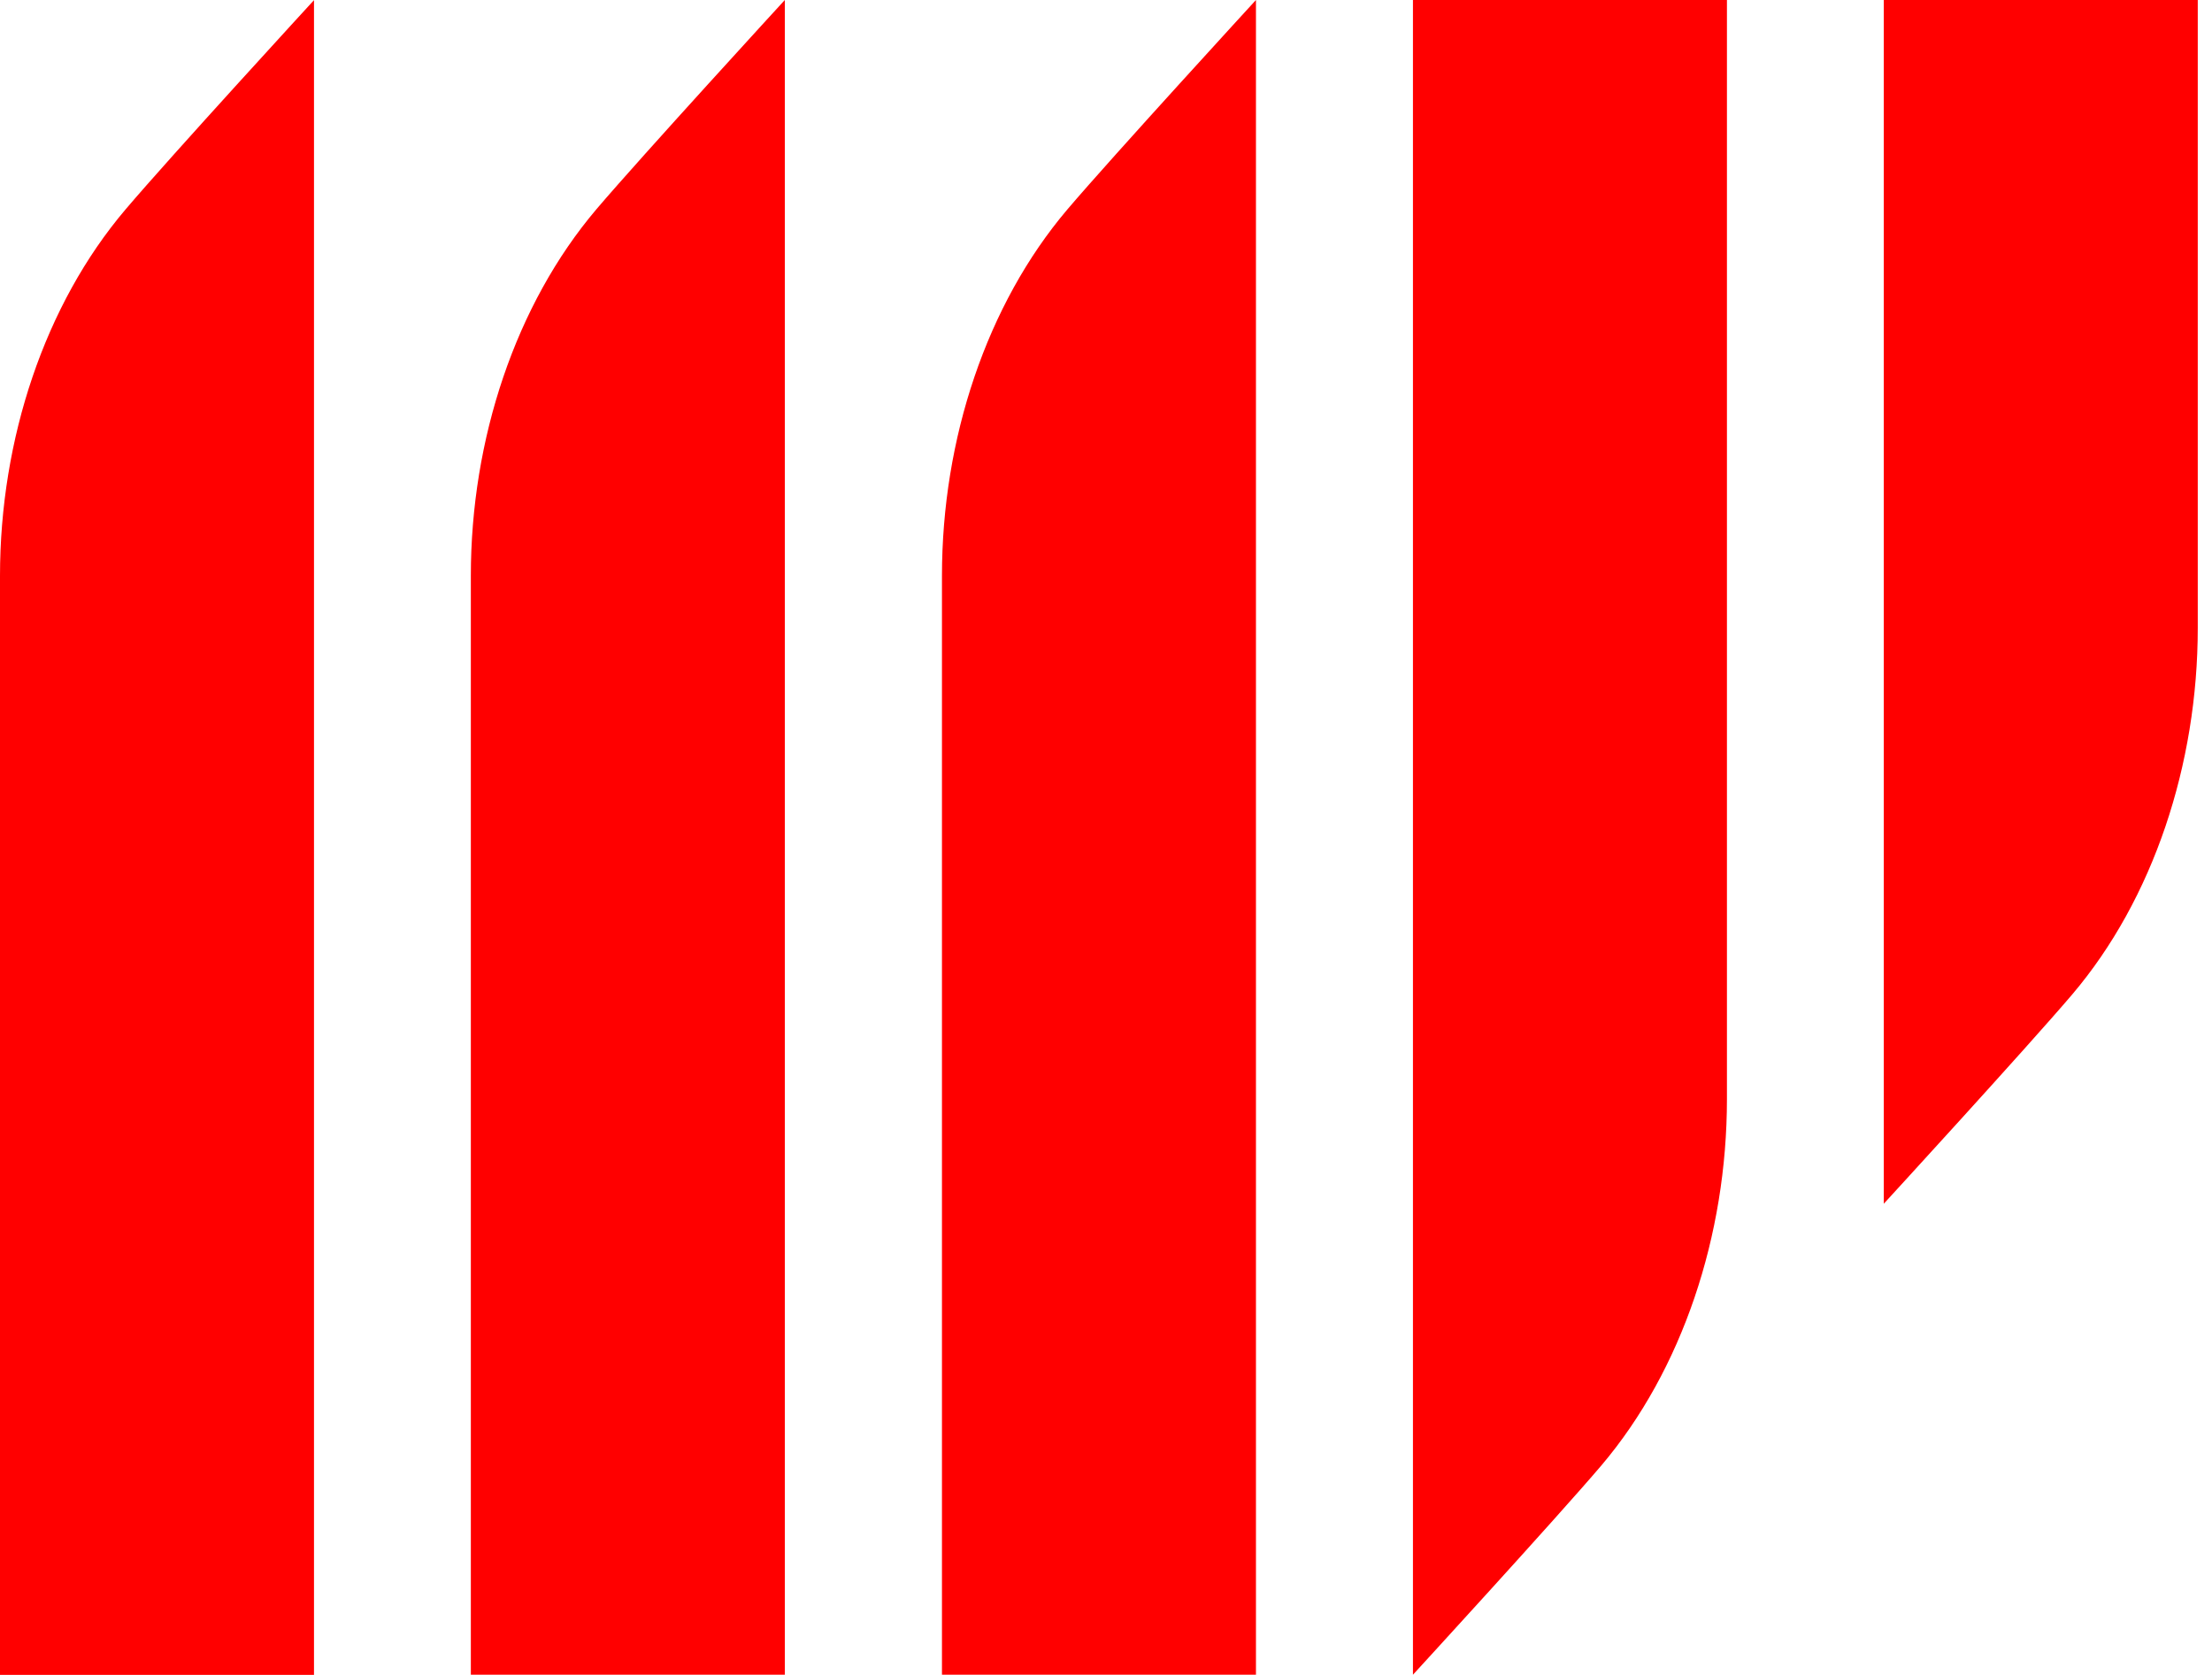 <svg width="140" height="106" viewBox="0 0 140 106" fill="none" xmlns="http://www.w3.org/2000/svg">
<path fill-rule="evenodd" clip-rule="evenodd" d="M7.945 13.255C10.824 9.862 19.873 0.009 19.873 0.009V106H0C0 106 0 53.972 0 36.446C0 27.79 2.832 19.274 7.945 13.255ZM29.8 36.436C29.8 53.963 29.8 105.991 29.8 105.991H49.672V0C49.672 0 40.633 9.852 37.745 13.245C32.632 19.274 29.8 27.79 29.8 36.436ZM59.618 36.436C59.618 53.963 59.618 105.991 59.618 105.991H79.491V0C79.491 0 70.452 9.852 67.563 13.245C62.441 19.274 59.618 27.79 59.618 36.436ZM109.3 69.554C109.3 52.028 109.3 0 109.3 0H89.427V105.991C89.427 105.991 98.466 96.138 101.354 92.745C106.467 86.716 109.3 78.201 109.3 69.554ZM139.099 39.745C139.099 22.219 139.099 0 139.099 0H119.227V76.182C119.227 76.182 128.266 66.329 131.154 62.936C136.276 56.907 139.099 48.392 139.099 39.745Z" fill="#FF0000"/>
</svg>
